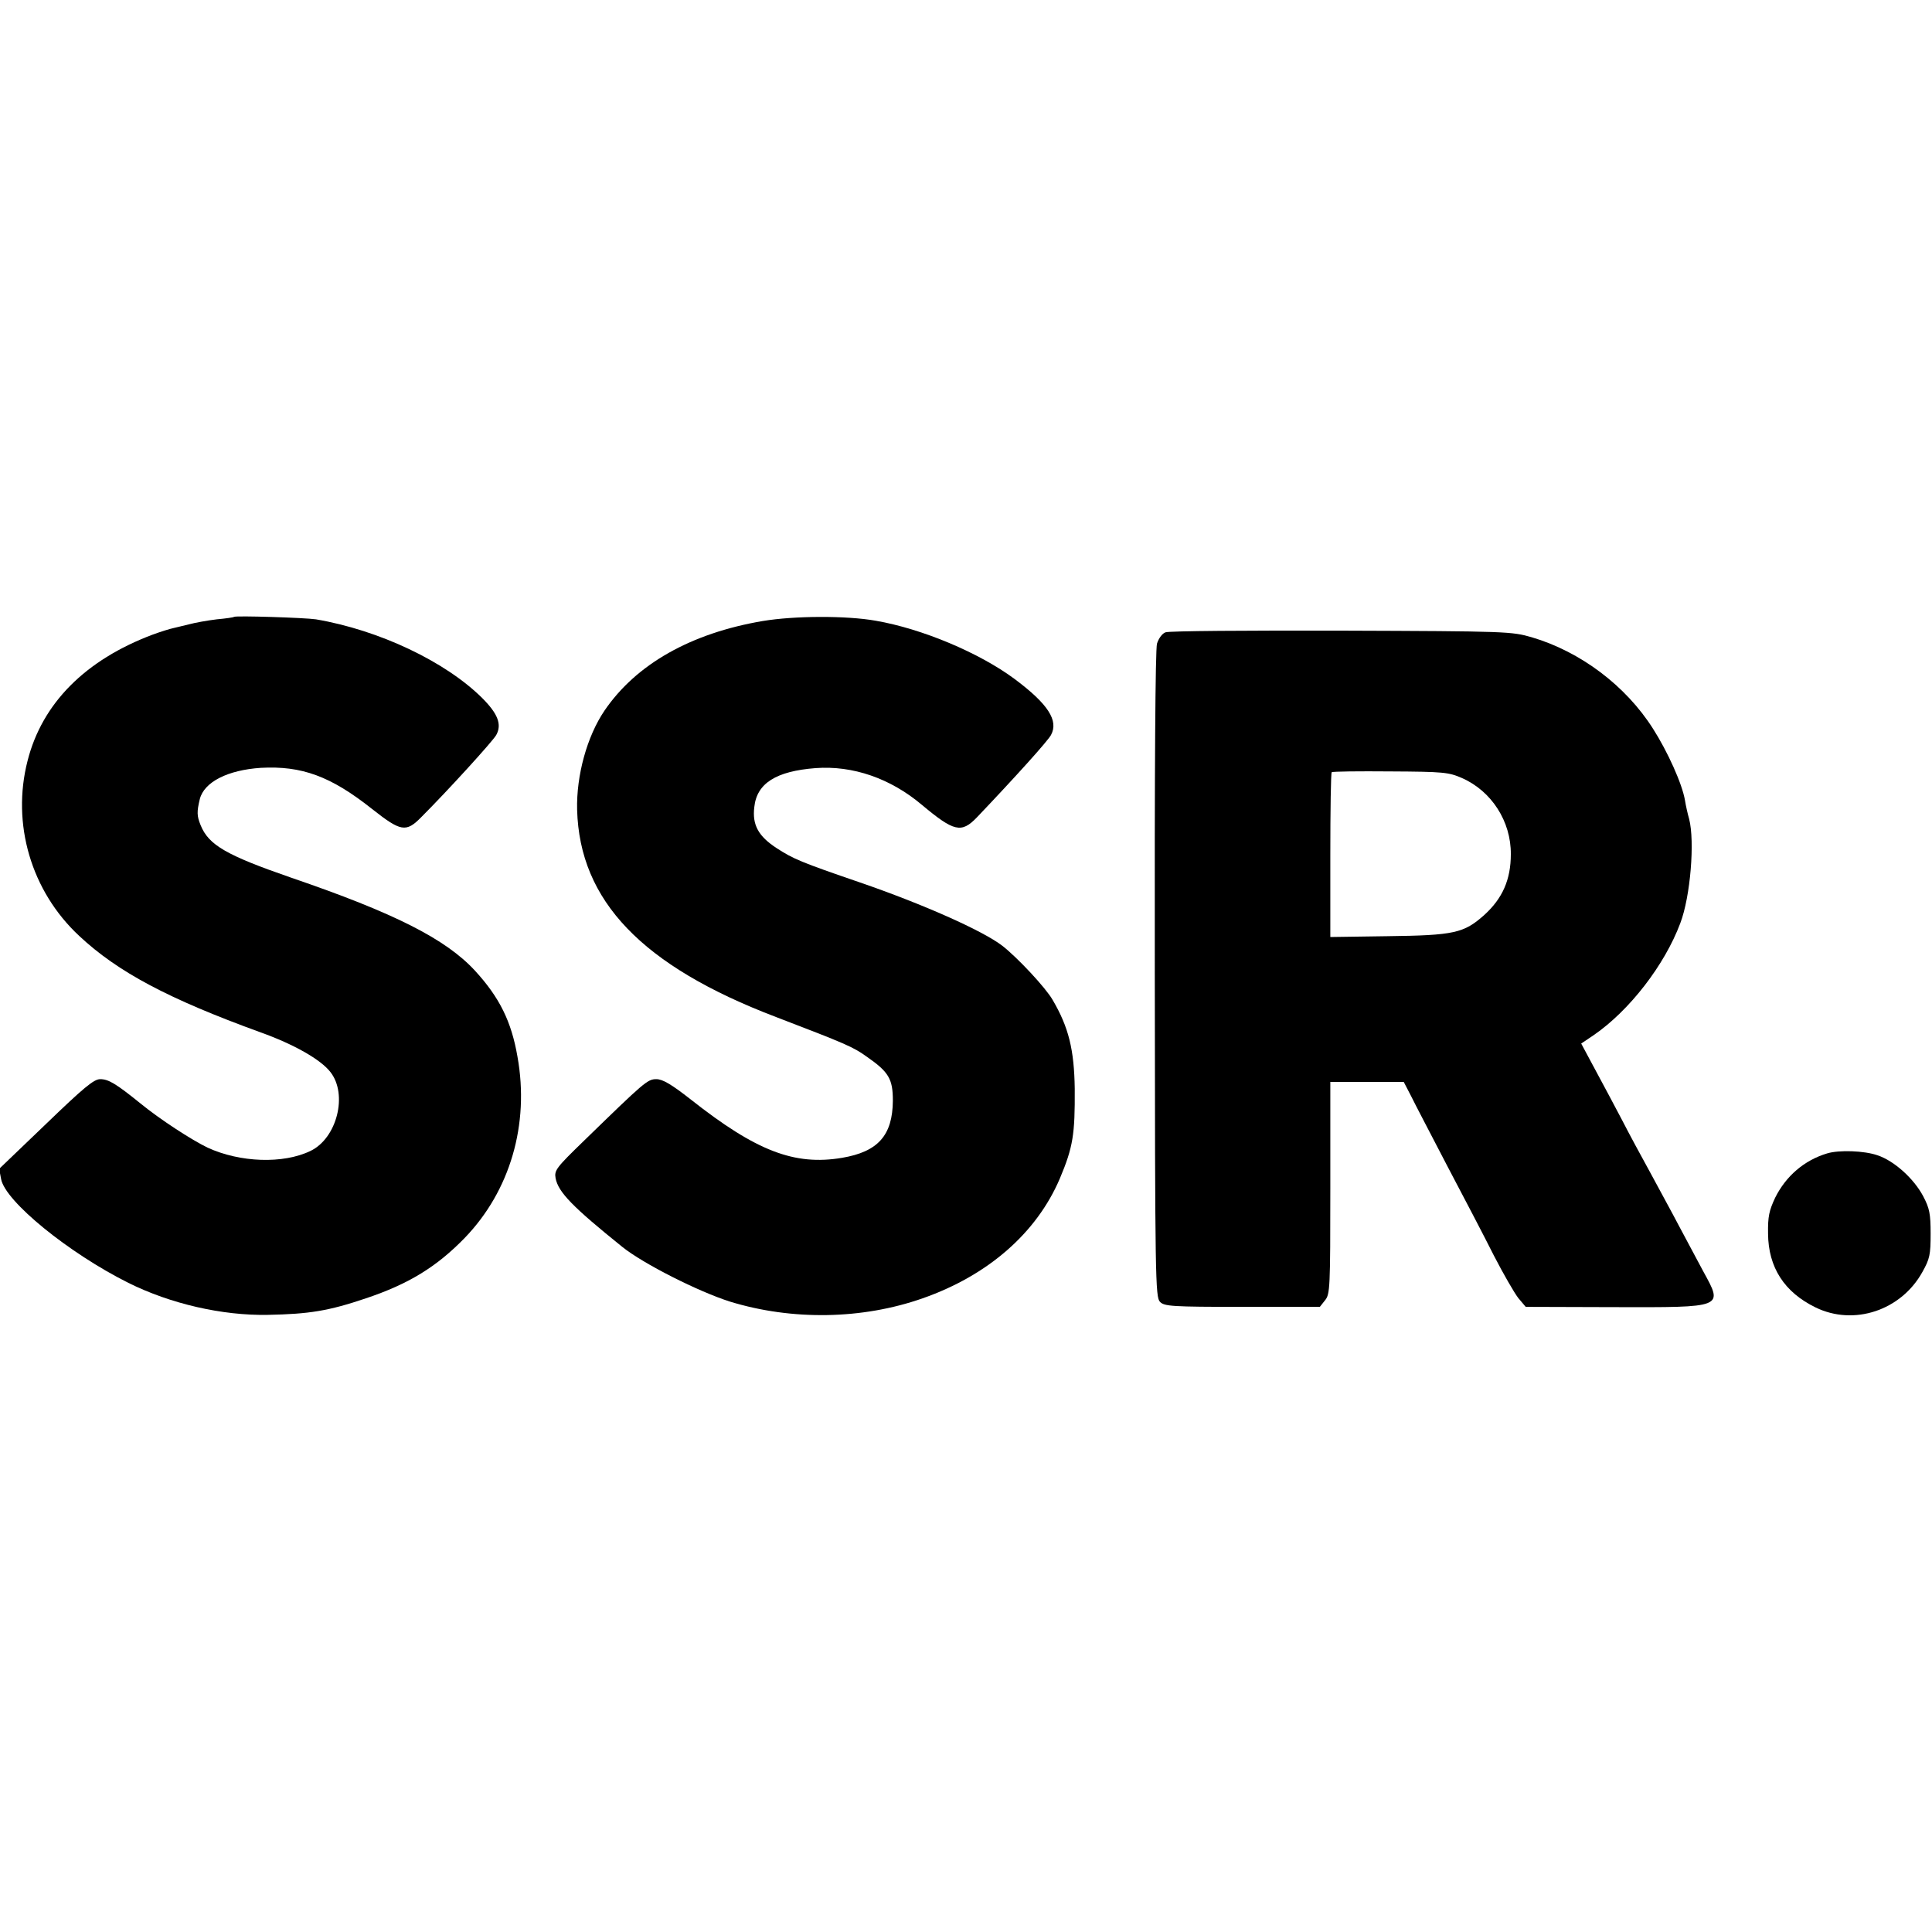 <?xml version="1.0" standalone="no"?>
<!DOCTYPE svg PUBLIC "-//W3C//DTD SVG 20010904//EN"
 "http://www.w3.org/TR/2001/REC-SVG-20010904/DTD/svg10.dtd">
<svg version="1.0" xmlns="http://www.w3.org/2000/svg"
 width="700pt" height="700pt" viewBox="0 0 700 700"
 preserveAspectRatio="xMidYMid meet">
<g transform="translate(0,700) scale(0.1,-0.1)"
fill="#000000" stroke="none">
<path d="M848 4765 c-2 -2 -30 -6 -63 -9 -33 -4 -78 -12 -100 -18 -22 -5 -48
-12 -58 -14 -10 -2 -43 -12 -73 -23 -245 -92 -401 -249 -454 -457 -59 -229 13
-473 187 -635 140 -131 323 -228 656 -349 123 -44 219 -99 254 -144 64 -81 24
-240 -72 -286 -99 -48 -256 -42 -373 12 -58 28 -172 102 -243 160 -89 72 -116
88 -146 88 -23 0 -60 -31 -197 -163 l-169 -162 7 -37 c15 -81 245 -268 461
-376 153 -76 340 -119 505 -116 150 3 220 14 356 60 155 52 256 114 358 219
164 170 235 411 191 656 -22 128 -65 215 -154 312 -106 115 -292 209 -666 337
-234 81 -299 118 -328 190 -14 34 -14 49 -3 95 16 62 101 105 221 113 148 8
253 -30 403 -149 104 -82 123 -86 178 -30 97 97 260 276 272 298 21 38 6 77
-51 134 -133 132 -373 246 -602 285 -39 6 -291 14 -297 9z"/>
<path d="M2764 4750 c-260 -44 -459 -156 -574 -325 -63 -93 -102 -234 -99
-359 9 -330 235 -566 721 -751 253 -97 279 -108 329 -144 79 -55 94 -80 94
-159 -1 -126 -54 -185 -184 -207 -172 -29 -311 24 -549 212 -69 54 -101 73
-124 73 -32 0 -43 -10 -261 -222 -102 -99 -109 -108 -104 -137 10 -51 62 -104
242 -249 76 -61 276 -162 390 -198 225 -69 479 -65 698 12 237 83 413 237 497
434 48 114 55 160 54 325 -2 142 -22 223 -80 322 -25 44 -127 153 -182 196
-71 55 -290 152 -517 230 -213 73 -241 85 -301 124 -66 43 -89 84 -81 149 9
86 79 130 222 141 135 10 271 -37 385 -133 116 -97 143 -104 199 -46 141 148
258 278 269 299 28 52 -10 112 -132 203 -128 95 -335 182 -503 211 -107 19
-295 18 -409 -1z"/>
<path d="M4223 4709 c-12 -4 -25 -22 -31 -41 -6 -21 -9 -455 -8 -1200 1 -1101
2 -1168 19 -1185 16 -16 43 -18 298 -18 l281 0 19 24 c18 22 19 45 19 407 l0
384 133 0 133 0 27 -52 c14 -29 74 -143 131 -253 58 -110 134 -255 168 -323
35 -68 75 -137 89 -155 l27 -32 318 -1 c403 -1 398 -3 325 130 -21 39 -60 112
-86 161 -26 50 -74 137 -105 195 -32 58 -78 143 -102 190 -25 47 -68 129 -97
182 l-52 97 46 31 c129 89 256 253 313 405 37 97 53 297 32 378 -5 17 -12 48
-15 67 -10 60 -63 177 -116 260 -99 156 -263 279 -439 331 -73 21 -88 22 -690
24 -338 1 -625 -1 -637 -6z m1074 -528 c107 -47 178 -157 177 -276 0 -92 -30
-160 -96 -220 -74 -66 -109 -74 -351 -77 l-207 -3 0 296 c0 163 2 298 5 301 3
3 99 4 213 3 192 -1 211 -3 259 -24z"/>
<path d="M6620 2821 c-83 -25 -149 -82 -188 -160 -22 -47 -27 -68 -26 -131 1
-122 59 -212 172 -267 139 -68 310 -11 387 128 27 48 30 63 30 139 0 73 -4 92
-27 136 -34 64 -105 128 -165 148 -48 17 -140 20 -183 7z"/>
</g>
</svg>
